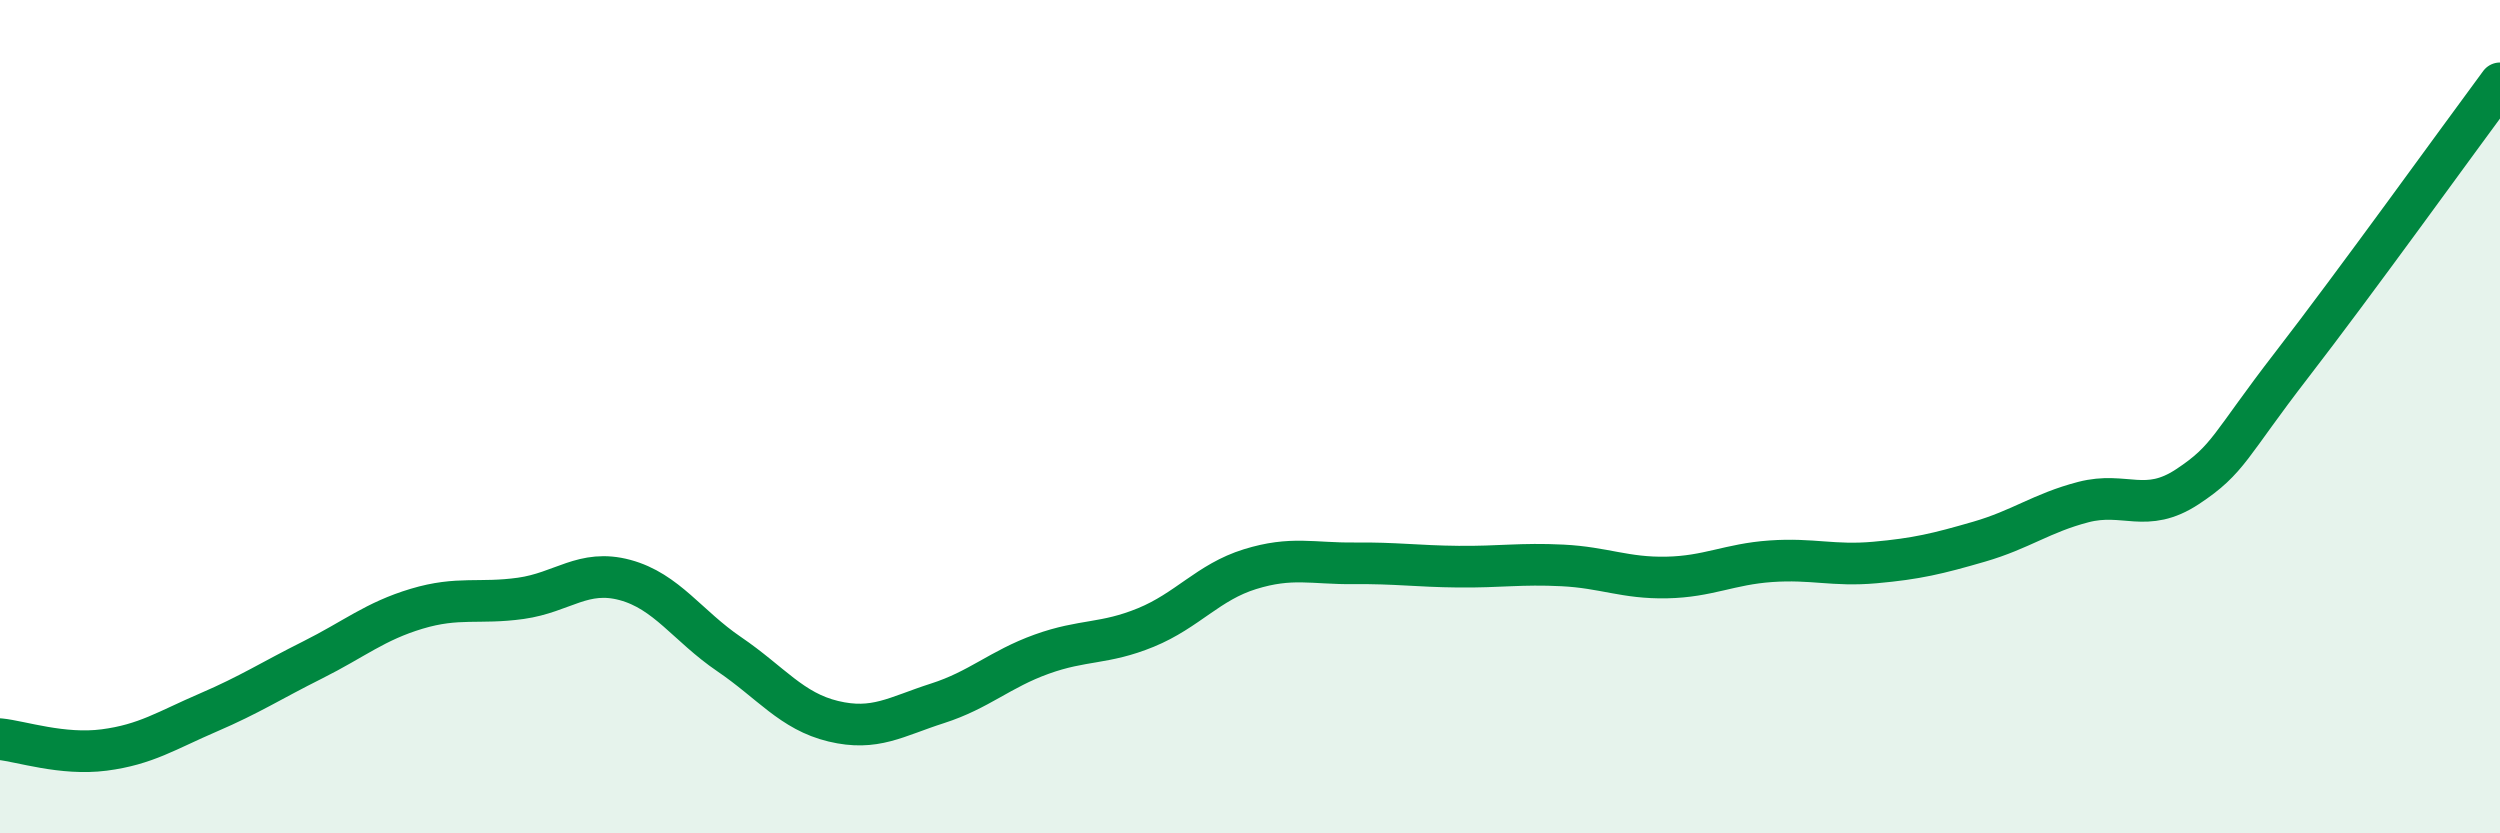 
    <svg width="60" height="20" viewBox="0 0 60 20" xmlns="http://www.w3.org/2000/svg">
      <path
        d="M 0,17.74 C 0.5,17.79 1.5,18.13 2.5,18 C 3.5,17.87 4,17.53 5,17.1 C 6,16.67 6.5,16.34 7.5,15.84 C 8.5,15.34 9,14.91 10,14.61 C 11,14.31 11.5,14.5 12.5,14.36 C 13.5,14.22 14,13.65 15,13.92 C 16,14.19 16.5,15.02 17.5,15.7 C 18.5,16.38 19,17.07 20,17.31 C 21,17.55 21.5,17.2 22.5,16.88 C 23.5,16.56 24,16.06 25,15.7 C 26,15.34 26.5,15.47 27.5,15.06 C 28.5,14.65 29,13.97 30,13.66 C 31,13.35 31.5,13.53 32.5,13.52 C 33.5,13.51 34,13.59 35,13.6 C 36,13.61 36.5,13.52 37.5,13.57 C 38.5,13.62 39,13.88 40,13.86 C 41,13.84 41.5,13.54 42.5,13.47 C 43.5,13.4 44,13.59 45,13.5 C 46,13.41 46.5,13.29 47.5,13 C 48.5,12.71 49,12.31 50,12.05 C 51,11.79 51.5,12.34 52.5,11.68 C 53.5,11.02 53.5,10.7 55,8.76 C 56.5,6.82 59,3.35 60,2L60 20L0 20Z"
        fill="#008740"
        opacity="0.1"
        stroke-linecap="round"
        stroke-linejoin="round"
      />
      <path
        d="M 0,17.74 C 0.5,17.79 1.5,18.13 2.5,18 C 3.5,17.87 4,17.53 5,17.1 C 6,16.67 6.5,16.34 7.5,15.84 C 8.5,15.34 9,14.91 10,14.61 C 11,14.31 11.5,14.5 12.5,14.36 C 13.5,14.22 14,13.65 15,13.92 C 16,14.19 16.5,15.02 17.5,15.7 C 18.5,16.38 19,17.07 20,17.31 C 21,17.55 21.5,17.2 22.5,16.88 C 23.5,16.56 24,16.06 25,15.7 C 26,15.34 26.5,15.47 27.5,15.06 C 28.5,14.65 29,13.97 30,13.66 C 31,13.35 31.5,13.53 32.5,13.52 C 33.5,13.51 34,13.59 35,13.6 C 36,13.61 36.5,13.52 37.5,13.57 C 38.5,13.62 39,13.88 40,13.86 C 41,13.84 41.5,13.54 42.5,13.47 C 43.5,13.4 44,13.59 45,13.5 C 46,13.41 46.5,13.29 47.5,13 C 48.5,12.71 49,12.31 50,12.05 C 51,11.79 51.5,12.34 52.5,11.68 C 53.5,11.02 53.5,10.7 55,8.76 C 56.5,6.82 59,3.35 60,2"
        stroke="#008740"
        stroke-width="1"
        fill="none"
        stroke-linecap="round"
        stroke-linejoin="round"
      />
    </svg>
  